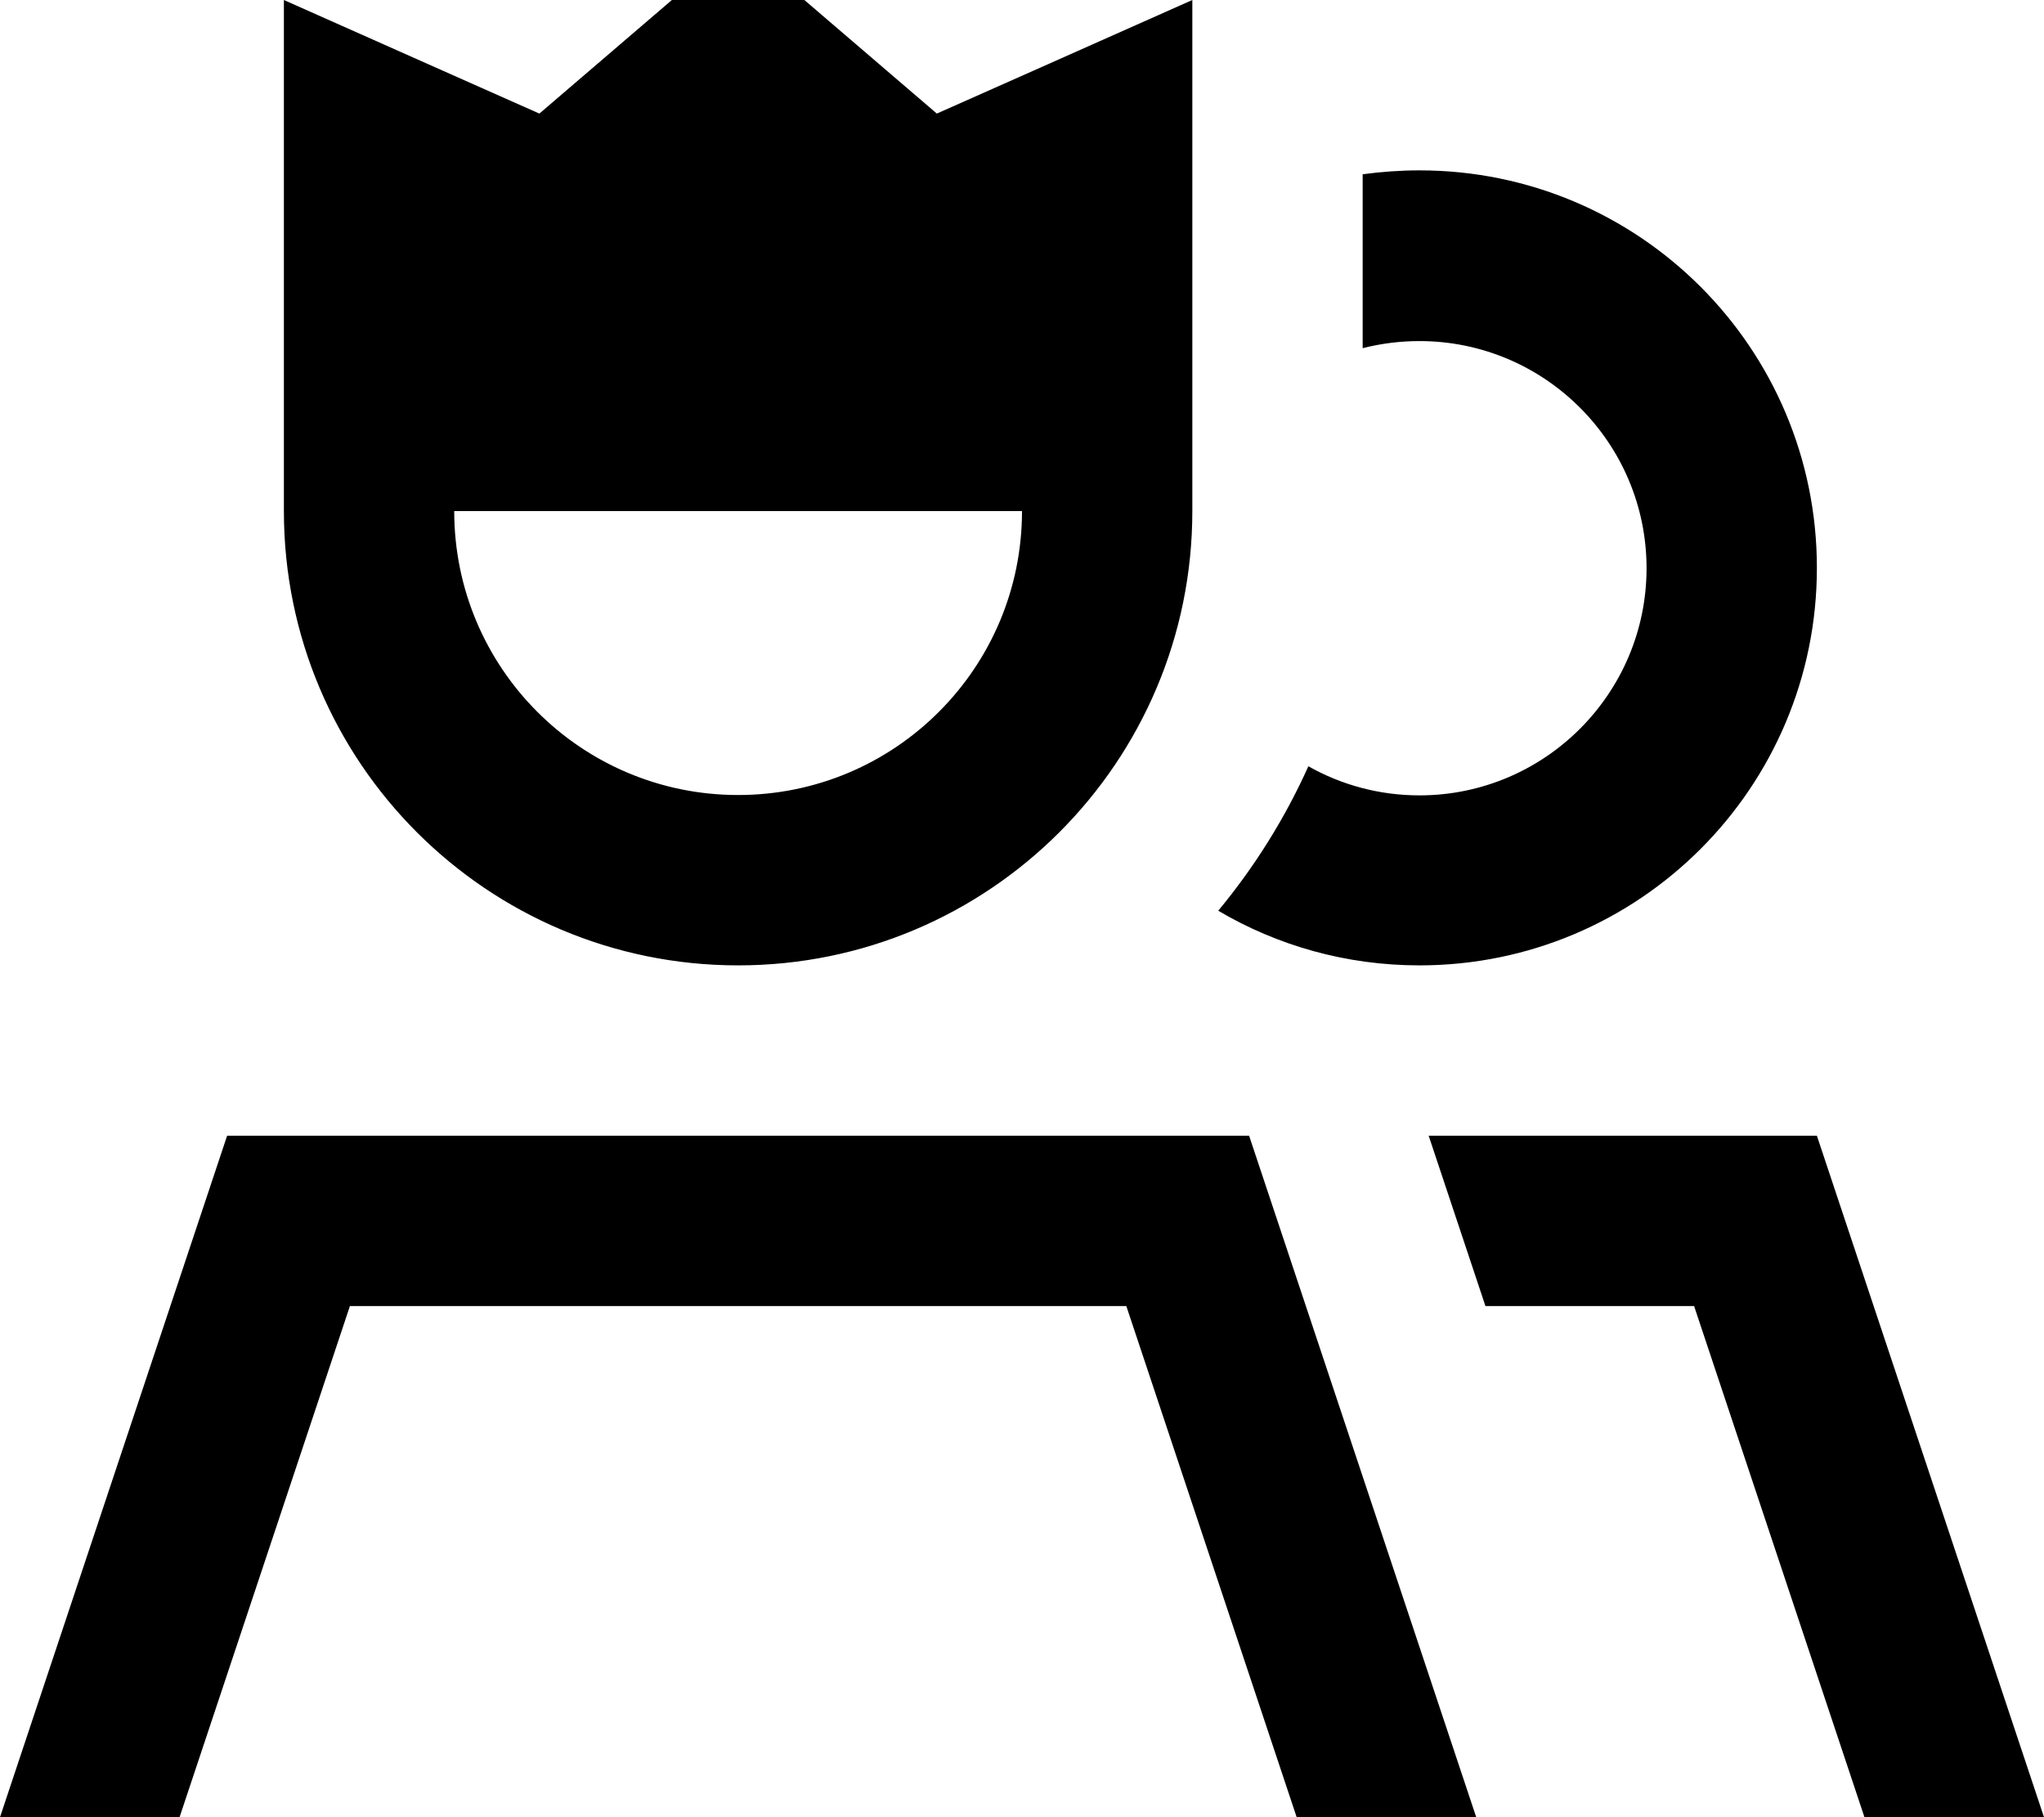 <svg xmlns="http://www.w3.org/2000/svg" viewBox="0 0 576 512"><!--! Font Awesome Pro 7.0.0 by @fontawesome - https://fontawesome.com License - https://fontawesome.com/license (Commercial License) Copyright 2025 Fonticons, Inc. --><path fill="currentColor" d="M80 52.5L80 0c36 16 60 26.7 72 32l56-48 56 48c12-5.3 36-16 72-32l0 144c0 70.7-57.3 128-128 128S80 214.7 80 144l0-91.5zM208 224c44.2 0 80-35.8 80-80l-160 0c0 44.2 35.8 80 80 80zM384 98l0-48.9c5.2-.7 10.6-1.1 16-1.1 61.9 0 112 50.1 112 112S461.9 272 400 272c-20.7 0-40.1-5.6-56.7-15.4 10.2-12.3 18.8-26 25.4-40.7 9.2 5.2 19.9 8.2 31.3 8.2 35.3 0 64-28.7 64-64s-28.7-64-64-64c-5.5 0-10.9 .7-16 2zM98.6 368l-48 144-50.6 0 64-192 288 0 64 192-50.6 0-48-144-218.8 0zm320 0l-16-48 109.4 0 64 192-50.6 0-48-144-58.8 0z"/></svg>